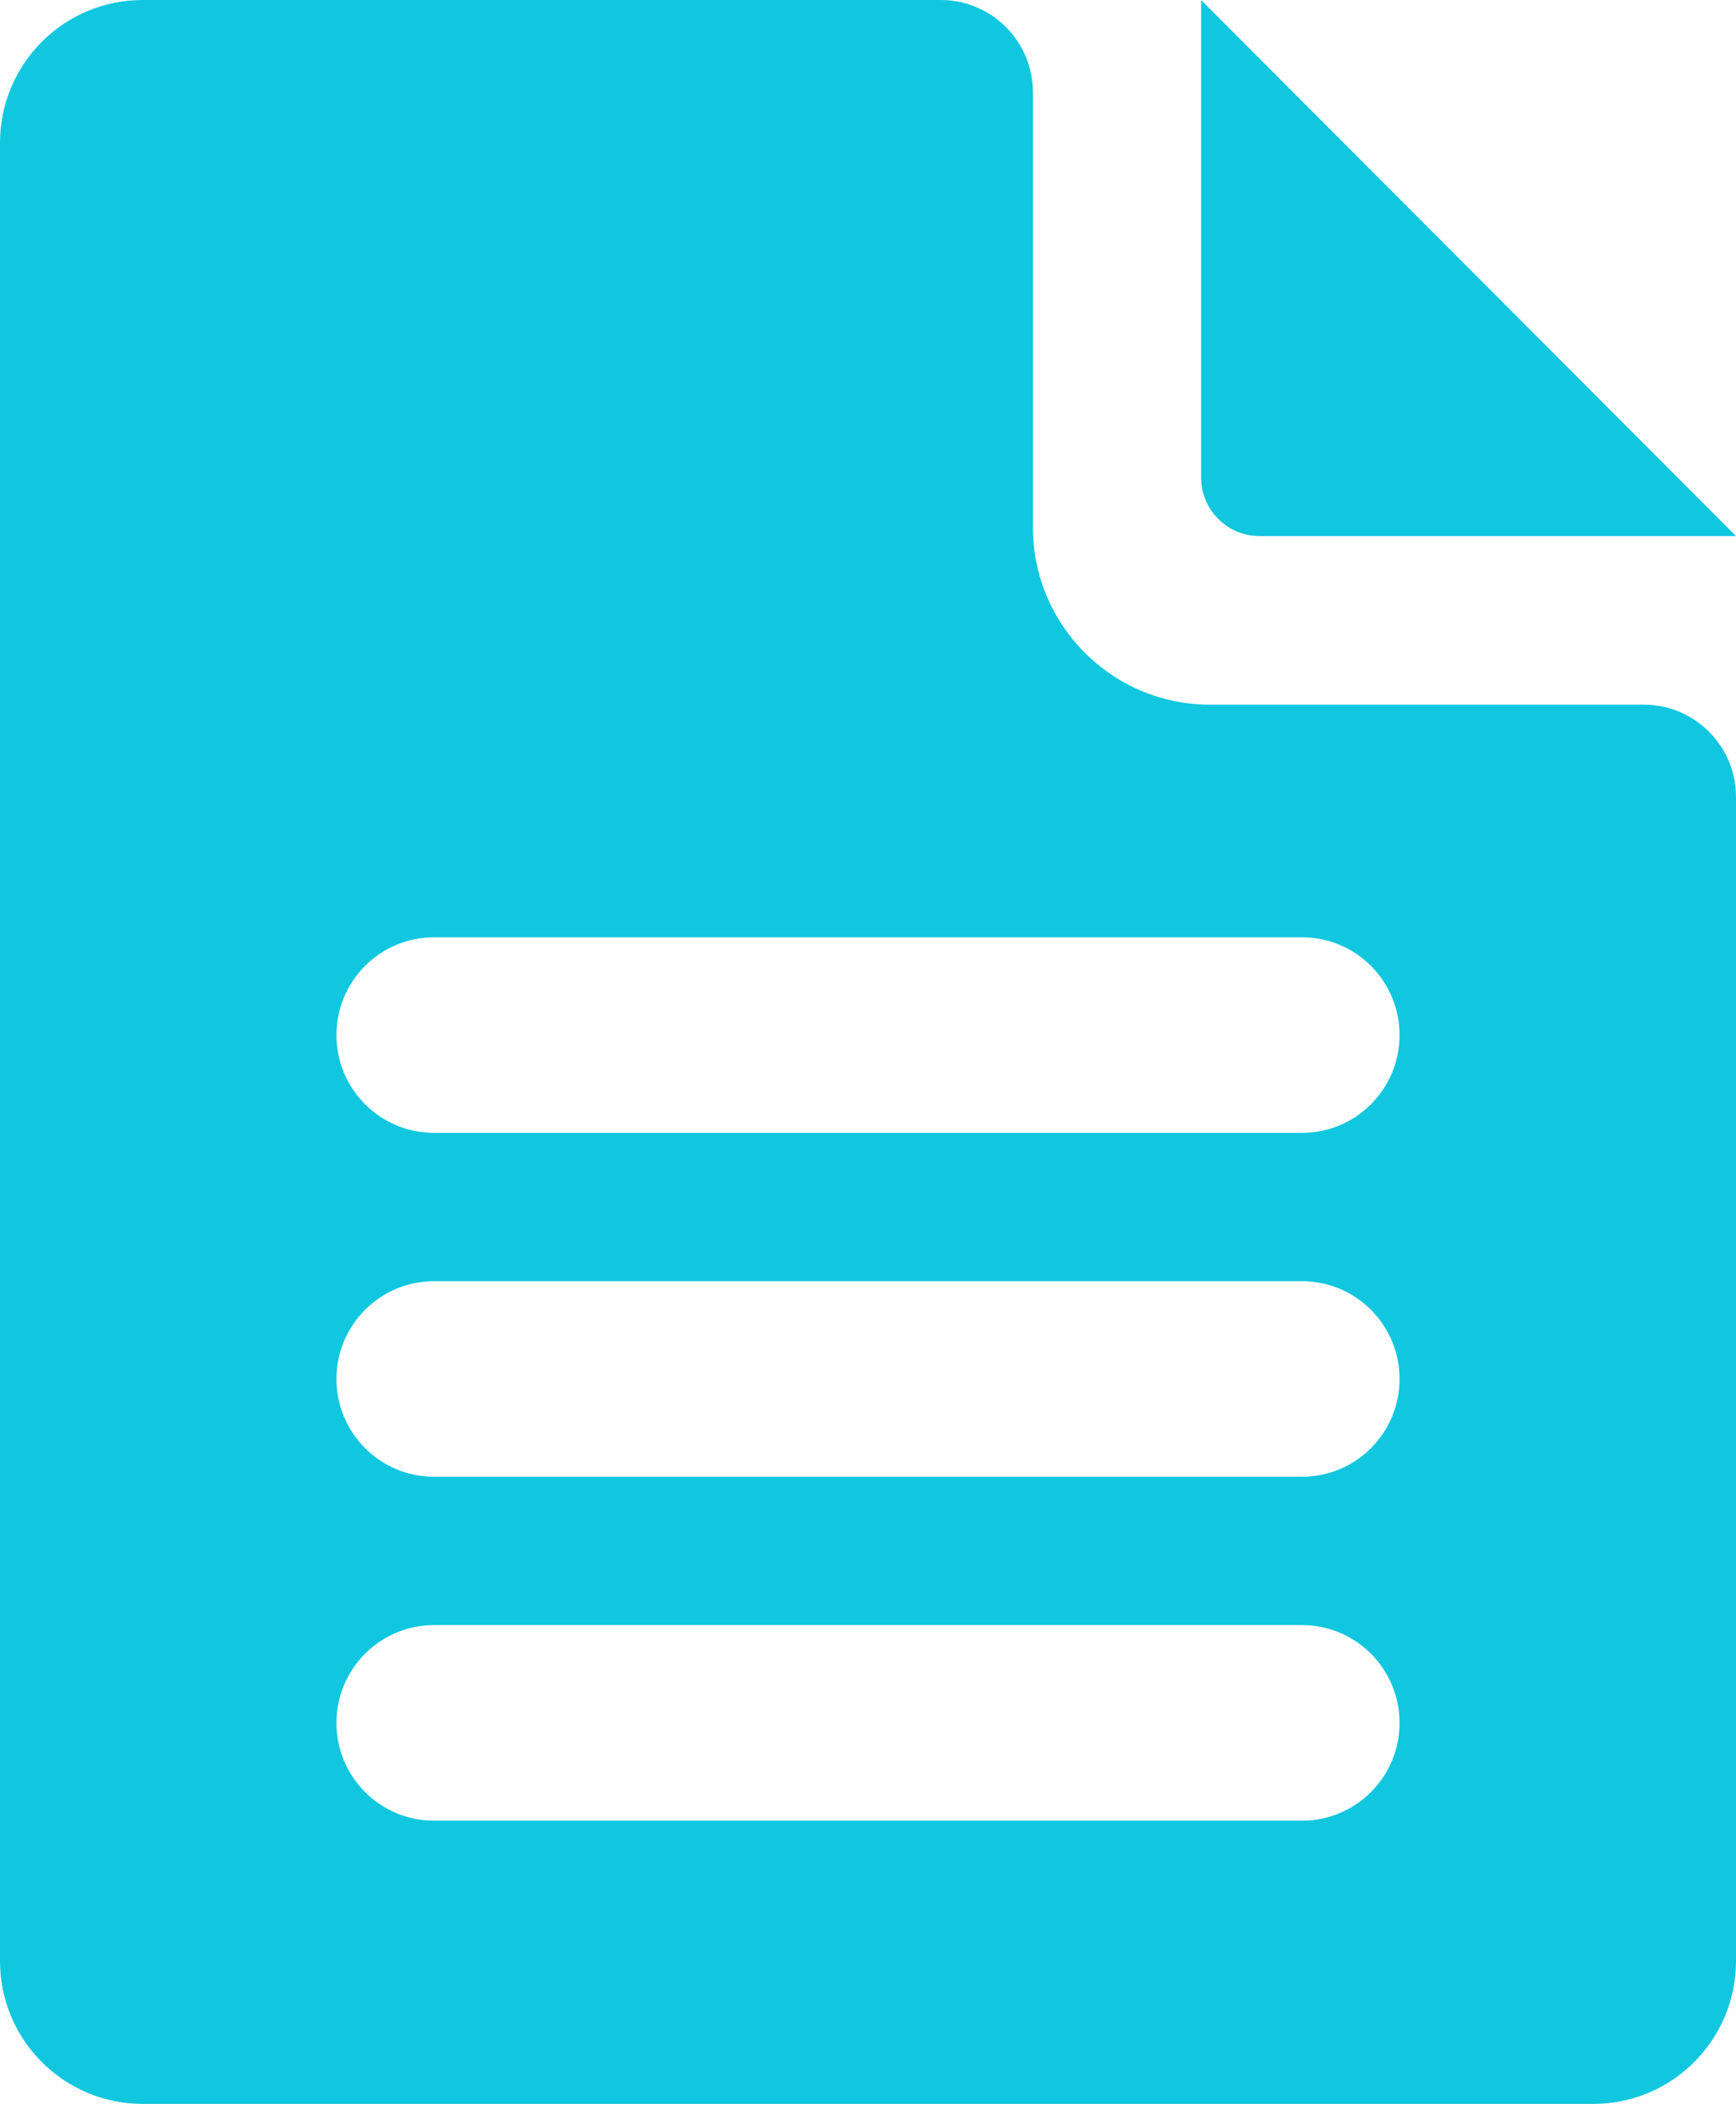 <svg width="52" height="63" viewBox="0 0 52 63" fill="none" xmlns="http://www.w3.org/2000/svg">
<g clip-path="url(#clip0_2881_8031)">
<path d="M37.728 16.053H52L35.977 0V14.298C35.977 15.265 36.763 16.053 37.728 16.053Z" fill="#10C7DF"/>
<path d="M49.239 21.101H36.241C33.312 21.101 30.94 18.722 30.94 15.79V2.766C30.94 1.238 29.703 0 28.179 0H4.271C1.913 0 0 1.916 0 4.279V58.721C0 61.084 1.913 63 4.271 63H47.729C50.087 63 52 61.084 52 58.721V23.867C52 22.339 50.763 21.101 49.239 21.101ZM39 54.519H13C11.386 54.519 10.078 53.209 10.078 51.591C10.078 49.974 11.386 48.663 13 48.663H39C40.614 48.663 41.922 49.974 41.922 51.591C41.922 53.209 40.614 54.519 39 54.519ZM39 44.221H13C11.386 44.221 10.078 42.911 10.078 41.293C10.078 39.676 11.386 38.365 13 38.365H39C40.614 38.365 41.922 39.676 41.922 41.293C41.922 42.911 40.614 44.221 39 44.221ZM39 33.923H13C11.386 33.923 10.078 32.613 10.078 30.995C10.078 29.378 11.386 28.067 13 28.067H39C40.614 28.067 41.922 29.378 41.922 30.995C41.922 32.613 40.614 33.923 39 33.923Z" fill="#10C7DF"/>
</g>
<defs>
<clipPath id="clip0_2881_8031">
<rect width="52" height="63" fill="white"/>
</clipPath>
</defs>
</svg>

